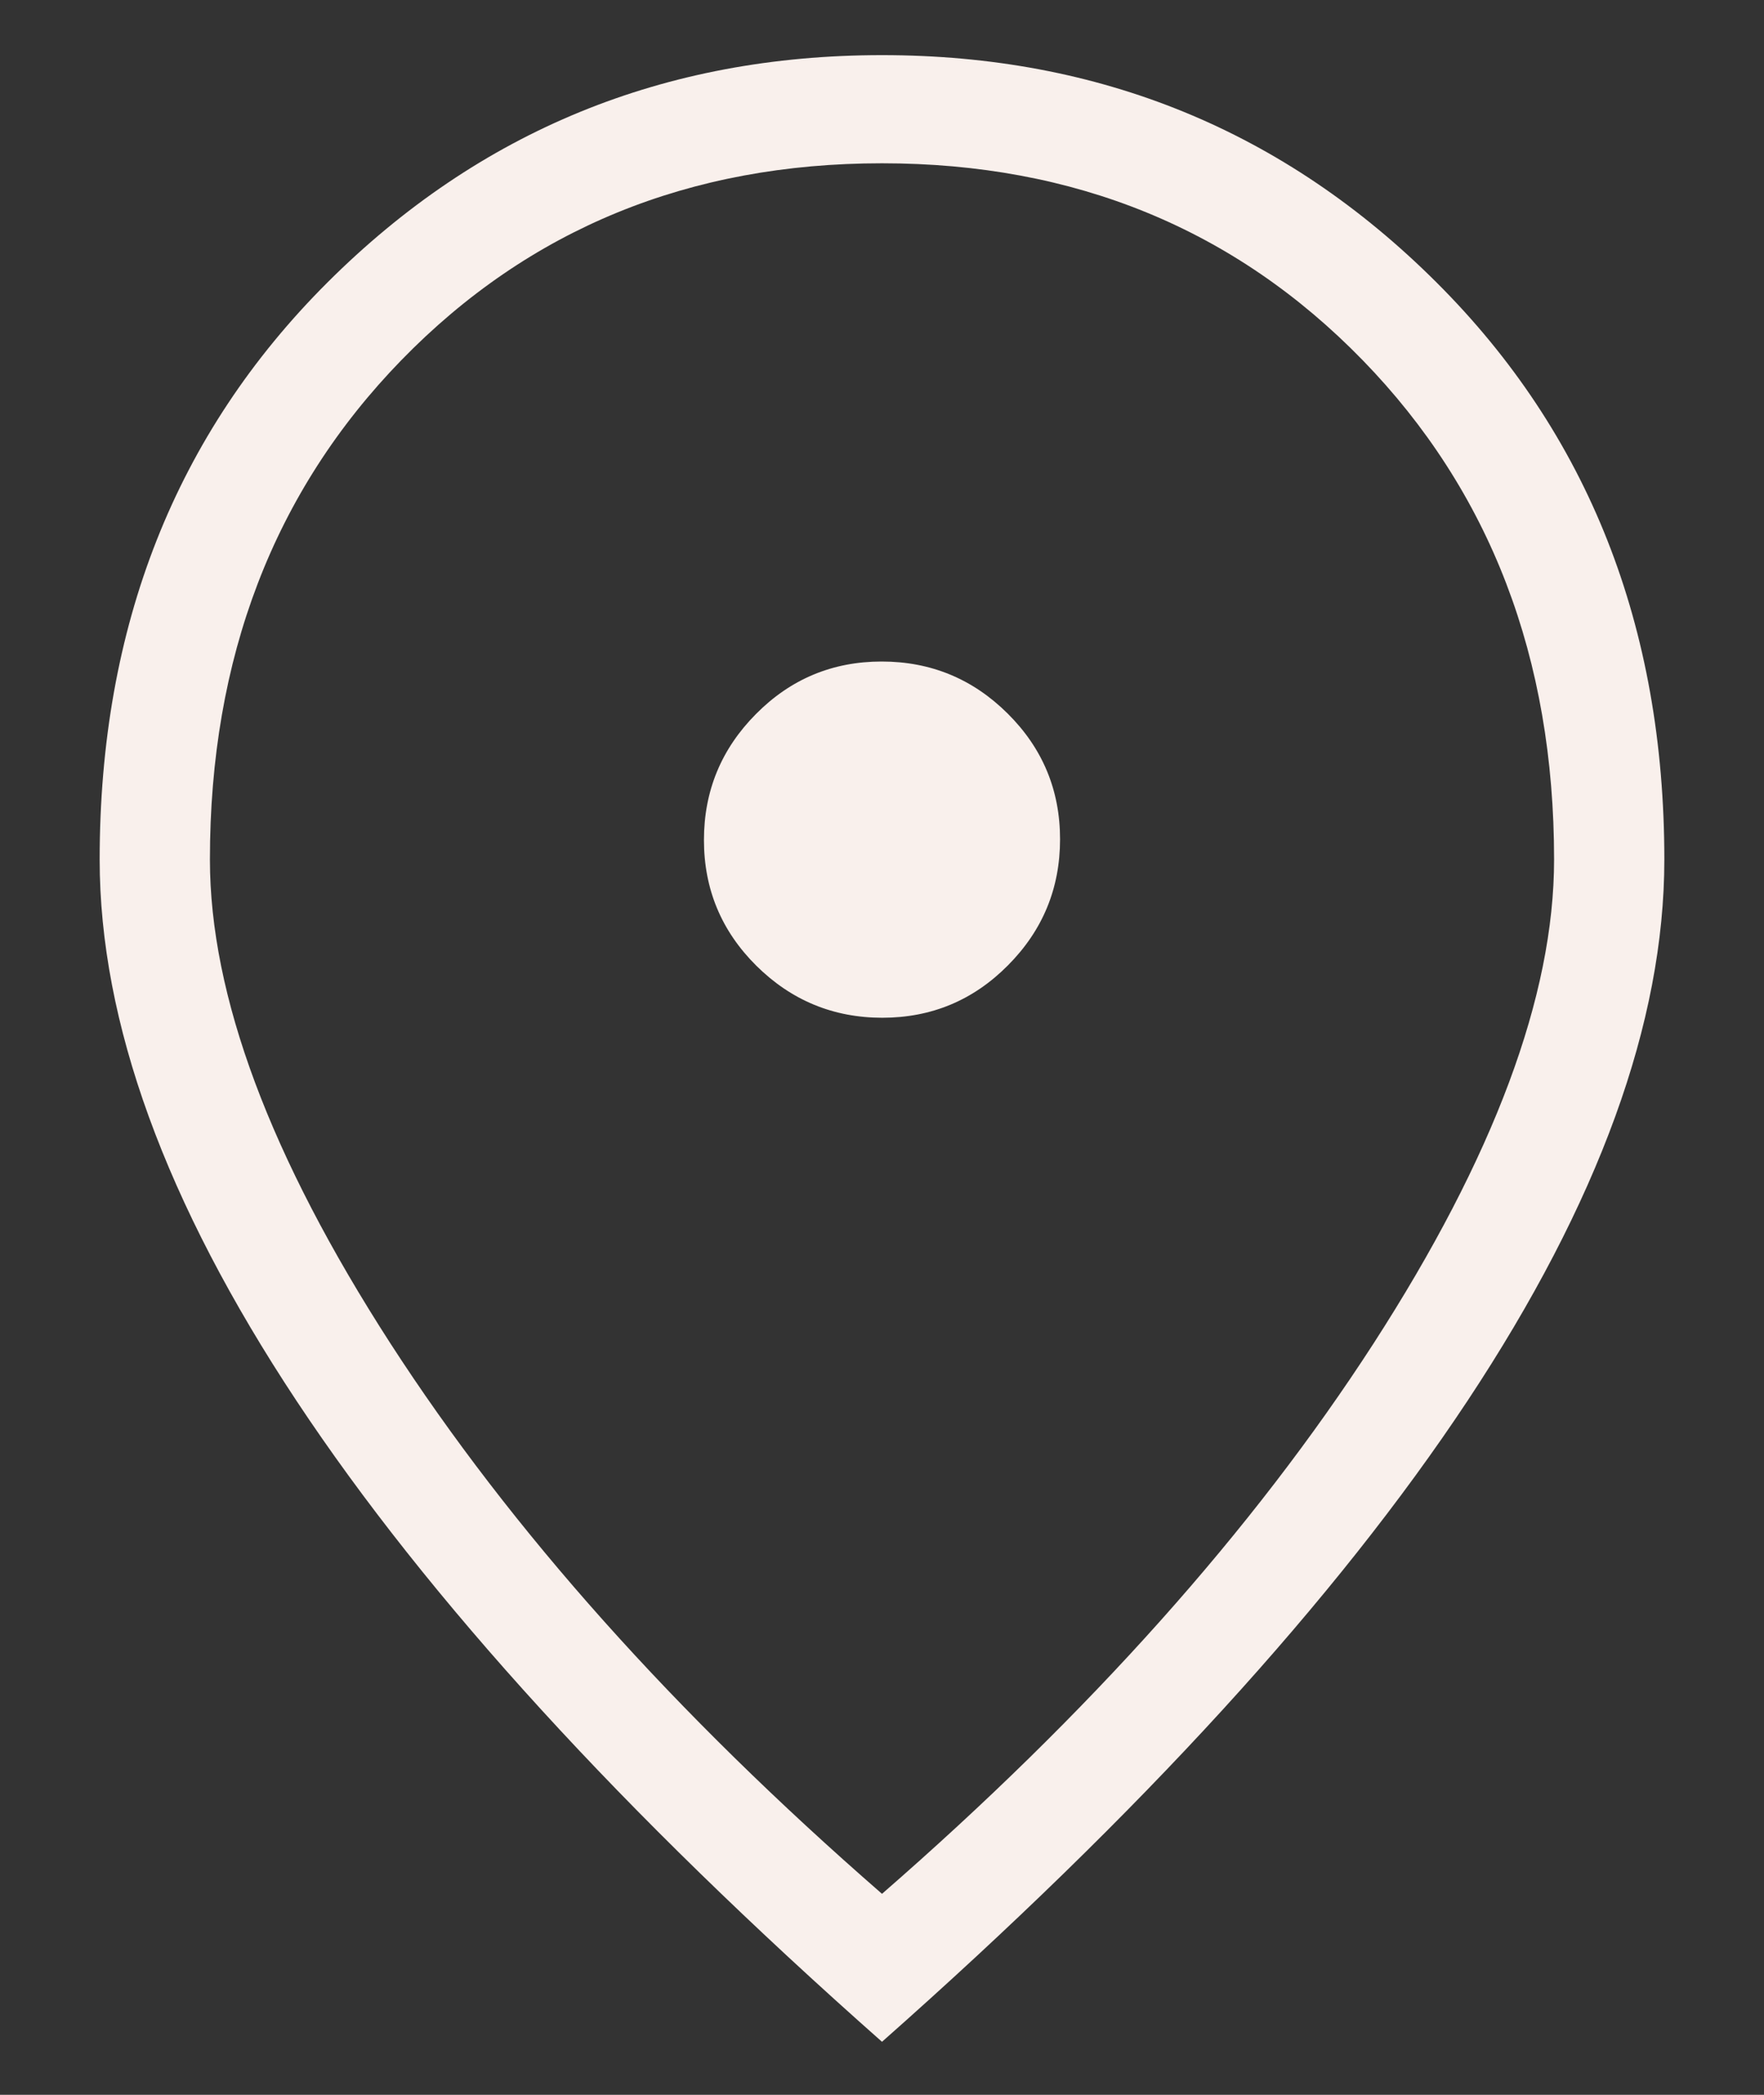 <svg width="16" height="19" viewBox="0 0 16 19" fill="none" xmlns="http://www.w3.org/2000/svg">
<rect x="0" y="0" width="16" height="19" fill="#333333" stroke="none"/>
<path d="M8.003 9.231C8.449 9.231 8.829 9.072 9.143 8.755C9.458 8.438 9.615 8.057 9.615 7.612C9.615 7.167 9.457 6.787 9.14 6.472C8.823 6.157 8.442 6 7.997 6C7.551 6 7.171 6.159 6.857 6.476C6.542 6.793 6.385 7.174 6.385 7.619C6.385 8.064 6.543 8.444 6.86 8.759C7.177 9.073 7.558 9.231 8.003 9.231ZM8 17.177C9.879 15.541 11.365 13.877 12.458 12.186C13.55 10.494 14.096 9.031 14.096 7.796C14.096 5.967 13.517 4.457 12.359 3.266C11.2 2.076 9.747 1.481 8 1.481C6.253 1.481 4.8 2.076 3.641 3.266C2.483 4.457 1.904 5.967 1.904 7.796C1.904 9.031 2.45 10.494 3.542 12.186C4.635 13.877 6.121 15.541 8 17.177ZM8 18.519C5.65 16.441 3.88 14.503 2.689 12.705C1.499 10.907 0.904 9.271 0.904 7.796C0.904 5.681 1.593 3.936 2.97 2.562C4.348 1.187 6.024 0.5 8 0.5C9.976 0.5 11.652 1.187 13.03 2.562C14.407 3.936 15.096 5.681 15.096 7.796C15.096 9.271 14.501 10.907 13.311 12.705C12.12 14.503 10.35 16.441 8 18.519Z" fill="#F9F0EC"/>
</svg>
